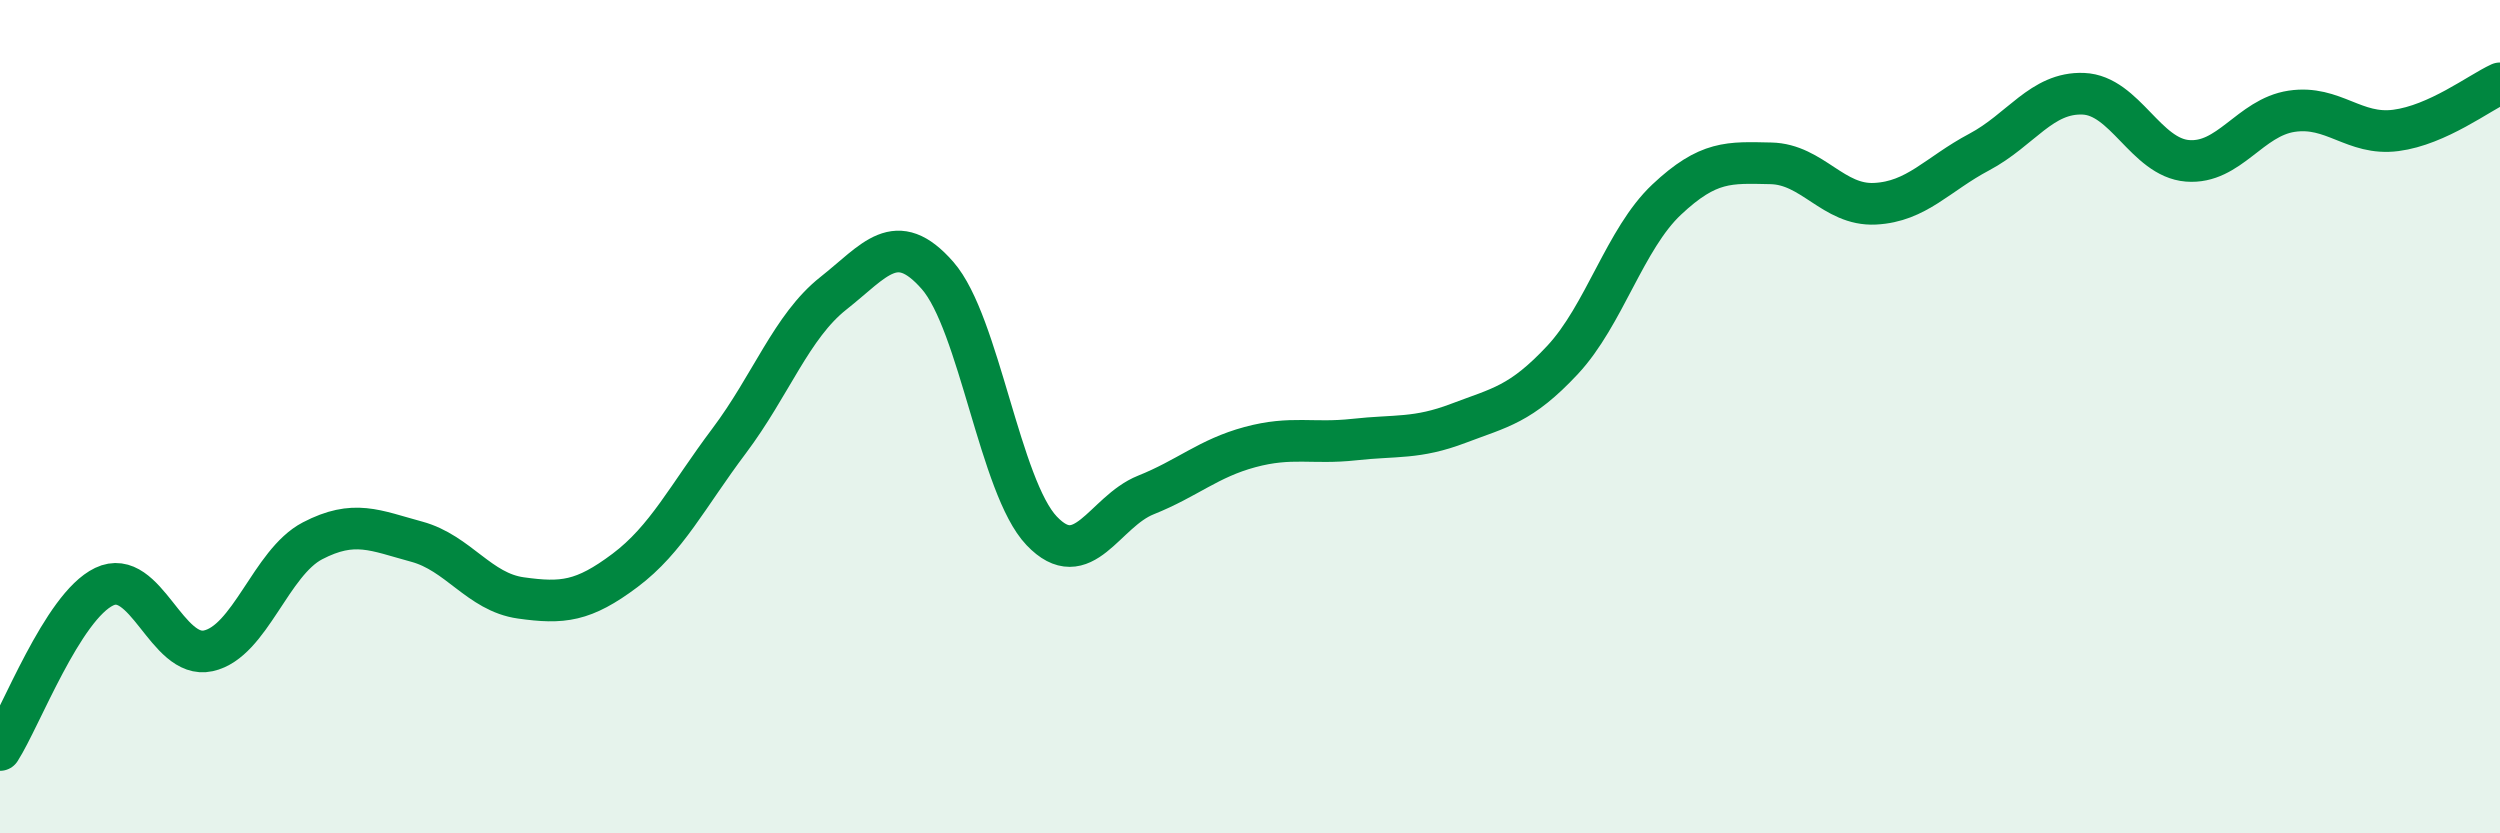 
    <svg width="60" height="20" viewBox="0 0 60 20" xmlns="http://www.w3.org/2000/svg">
      <path
        d="M 0,18 C 0.5,17.22 1.5,14.56 2.5,14.08 C 3.5,13.6 4,15.84 5,15.62 C 6,15.4 6.5,13.5 7.5,12.98 C 8.5,12.46 9,12.73 10,13 C 11,13.27 11.5,14.21 12.5,14.35 C 13.5,14.49 14,14.44 15,13.69 C 16,12.94 16.5,11.91 17.5,10.58 C 18.5,9.25 19,7.83 20,7.04 C 21,6.25 21.5,5.47 22.5,6.61 C 23.5,7.75 24,11.69 25,12.74 C 26,13.79 26.5,12.28 27.5,11.88 C 28.5,11.48 29,11 30,10.73 C 31,10.46 31.5,10.66 32.5,10.55 C 33.5,10.44 34,10.54 35,10.16 C 36,9.78 36.5,9.71 37.5,8.64 C 38.5,7.57 39,5.73 40,4.79 C 41,3.85 41.5,3.9 42.5,3.92 C 43.5,3.94 44,4.94 45,4.89 C 46,4.84 46.5,4.18 47.5,3.65 C 48.5,3.12 49,2.21 50,2.25 C 51,2.29 51.5,3.78 52.5,3.86 C 53.5,3.94 54,2.82 55,2.67 C 56,2.52 56.5,3.26 57.5,3.13 C 58.5,3 59.5,2.23 60,2L60 20L0 20Z"
        fill="#008740"
        opacity="0.1"
        stroke-linecap="round"
        stroke-linejoin="round"
      />
      <path
        d="M 0,18 C 0.5,17.22 1.5,14.56 2.5,14.08 C 3.5,13.6 4,15.84 5,15.62 C 6,15.4 6.5,13.5 7.5,12.98 C 8.5,12.46 9,12.73 10,13 C 11,13.27 11.5,14.21 12.5,14.35 C 13.5,14.49 14,14.44 15,13.69 C 16,12.94 16.5,11.91 17.5,10.58 C 18.5,9.25 19,7.83 20,7.04 C 21,6.25 21.5,5.47 22.5,6.61 C 23.5,7.75 24,11.69 25,12.74 C 26,13.79 26.5,12.28 27.5,11.88 C 28.5,11.48 29,11 30,10.73 C 31,10.46 31.5,10.66 32.5,10.55 C 33.5,10.44 34,10.54 35,10.16 C 36,9.78 36.5,9.71 37.5,8.64 C 38.5,7.57 39,5.73 40,4.79 C 41,3.85 41.5,3.9 42.5,3.92 C 43.5,3.94 44,4.94 45,4.89 C 46,4.84 46.5,4.18 47.5,3.65 C 48.5,3.12 49,2.21 50,2.25 C 51,2.29 51.5,3.78 52.5,3.86 C 53.5,3.94 54,2.82 55,2.67 C 56,2.52 56.5,3.26 57.5,3.13 C 58.5,3 59.5,2.23 60,2"
        stroke="#008740"
        stroke-width="1"
        fill="none"
        stroke-linecap="round"
        stroke-linejoin="round"
      />
    </svg>
  